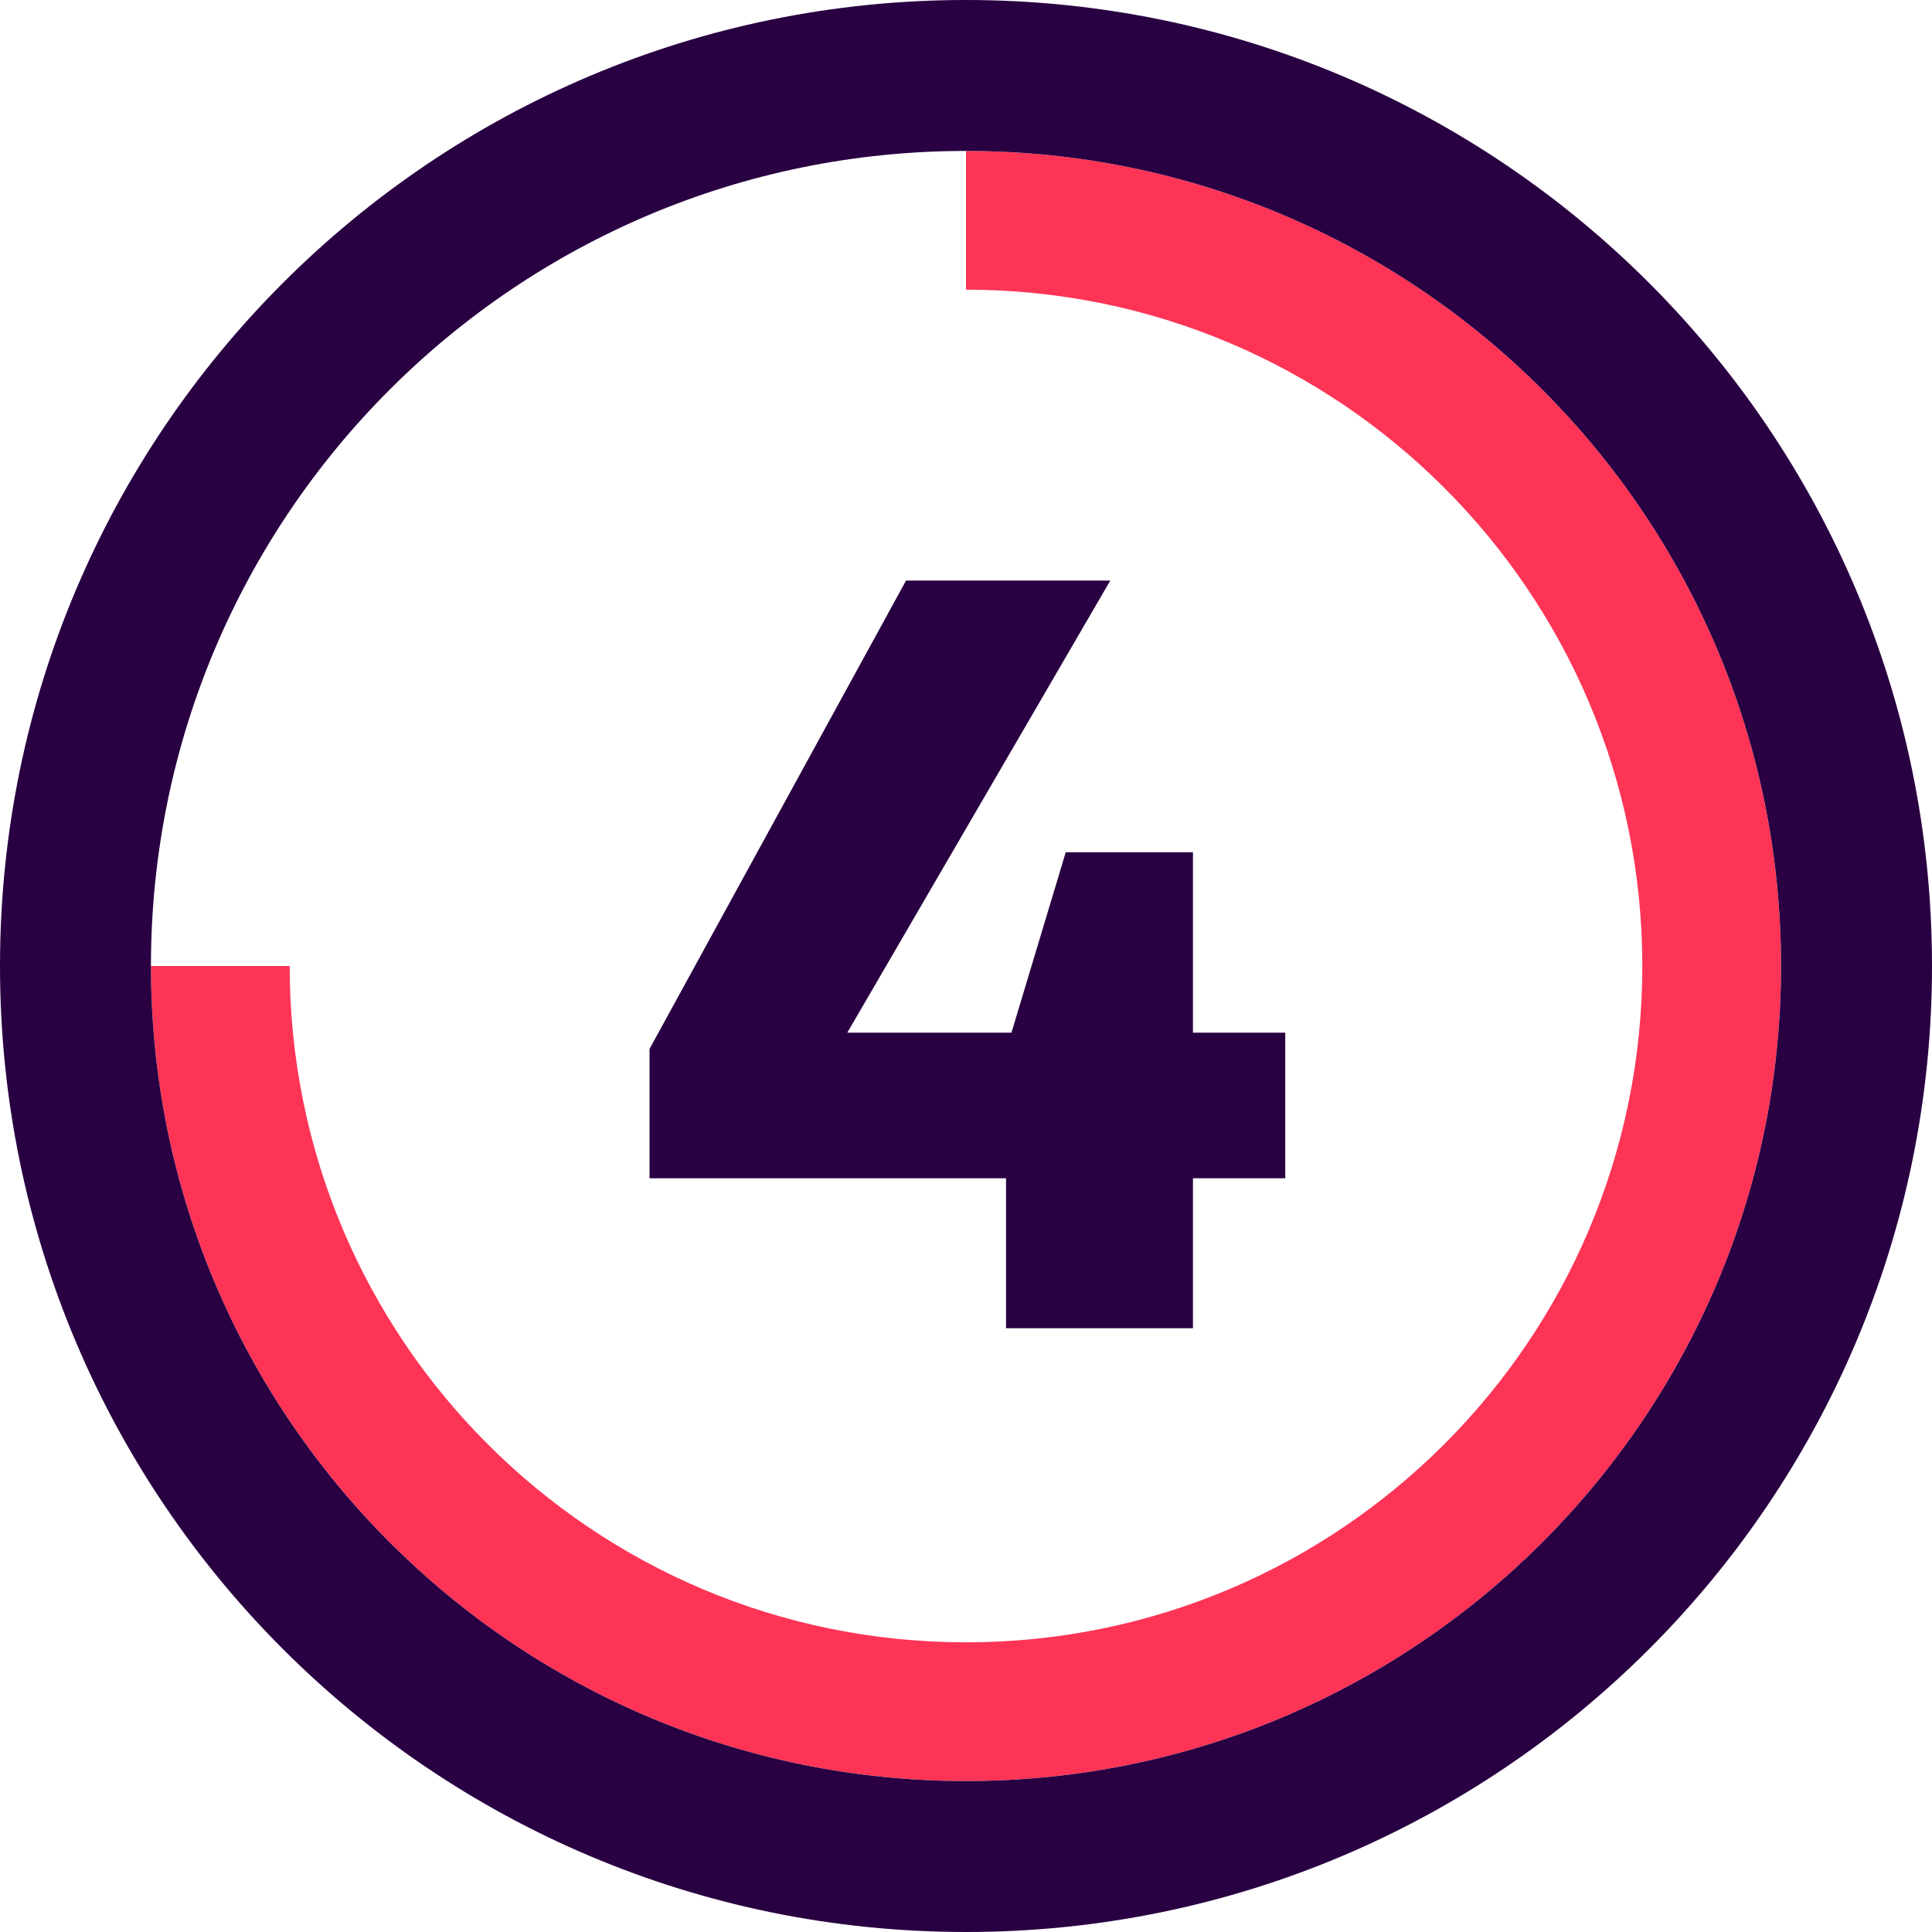 <svg width="32" height="32" viewBox="0 0 32 32" fill="none" xmlns="http://www.w3.org/2000/svg">
<g clip-path="url(#clip0_18579_1730)">
<path fill-rule="evenodd" clip-rule="evenodd" d="M27.202 16C27.202 9.813 22.187 4.798 16 4.798V2.5C23.456 2.5 29.5 8.544 29.5 16C29.5 23.456 23.456 29.5 16 29.5C8.544 29.5 2.5 23.456 2.5 16H4.798C4.798 22.187 9.813 27.202 16 27.202C22.187 27.202 27.202 22.187 27.202 16Z" fill="#FD3456"/>
<path fill-rule="evenodd" clip-rule="evenodd" d="M16 29.5C23.456 29.5 29.5 23.456 29.5 16C29.5 8.544 23.456 2.5 16 2.5C8.544 2.5 2.5 8.544 2.5 16C2.5 23.456 8.544 29.5 16 29.5ZM16 32C24.837 32 32 24.837 32 16C32 7.163 24.837 0 16 0C7.163 0 0 7.163 0 16C0 24.837 7.163 32 16 32Z" fill="#290042"/>
<path d="M16.663 22V19.516H10.758V17.374L15.007 9.616H18.39L14.034 17.104H16.753L17.652 14.116H19.759V17.104H21.288V19.516H19.759V22H16.663Z" fill="#290042"/>
</g>
<defs>
<clipPath id="clip0_18579_1730">
<rect width="32" height="32" fill="white"/>
</clipPath>
</defs>
</svg>
